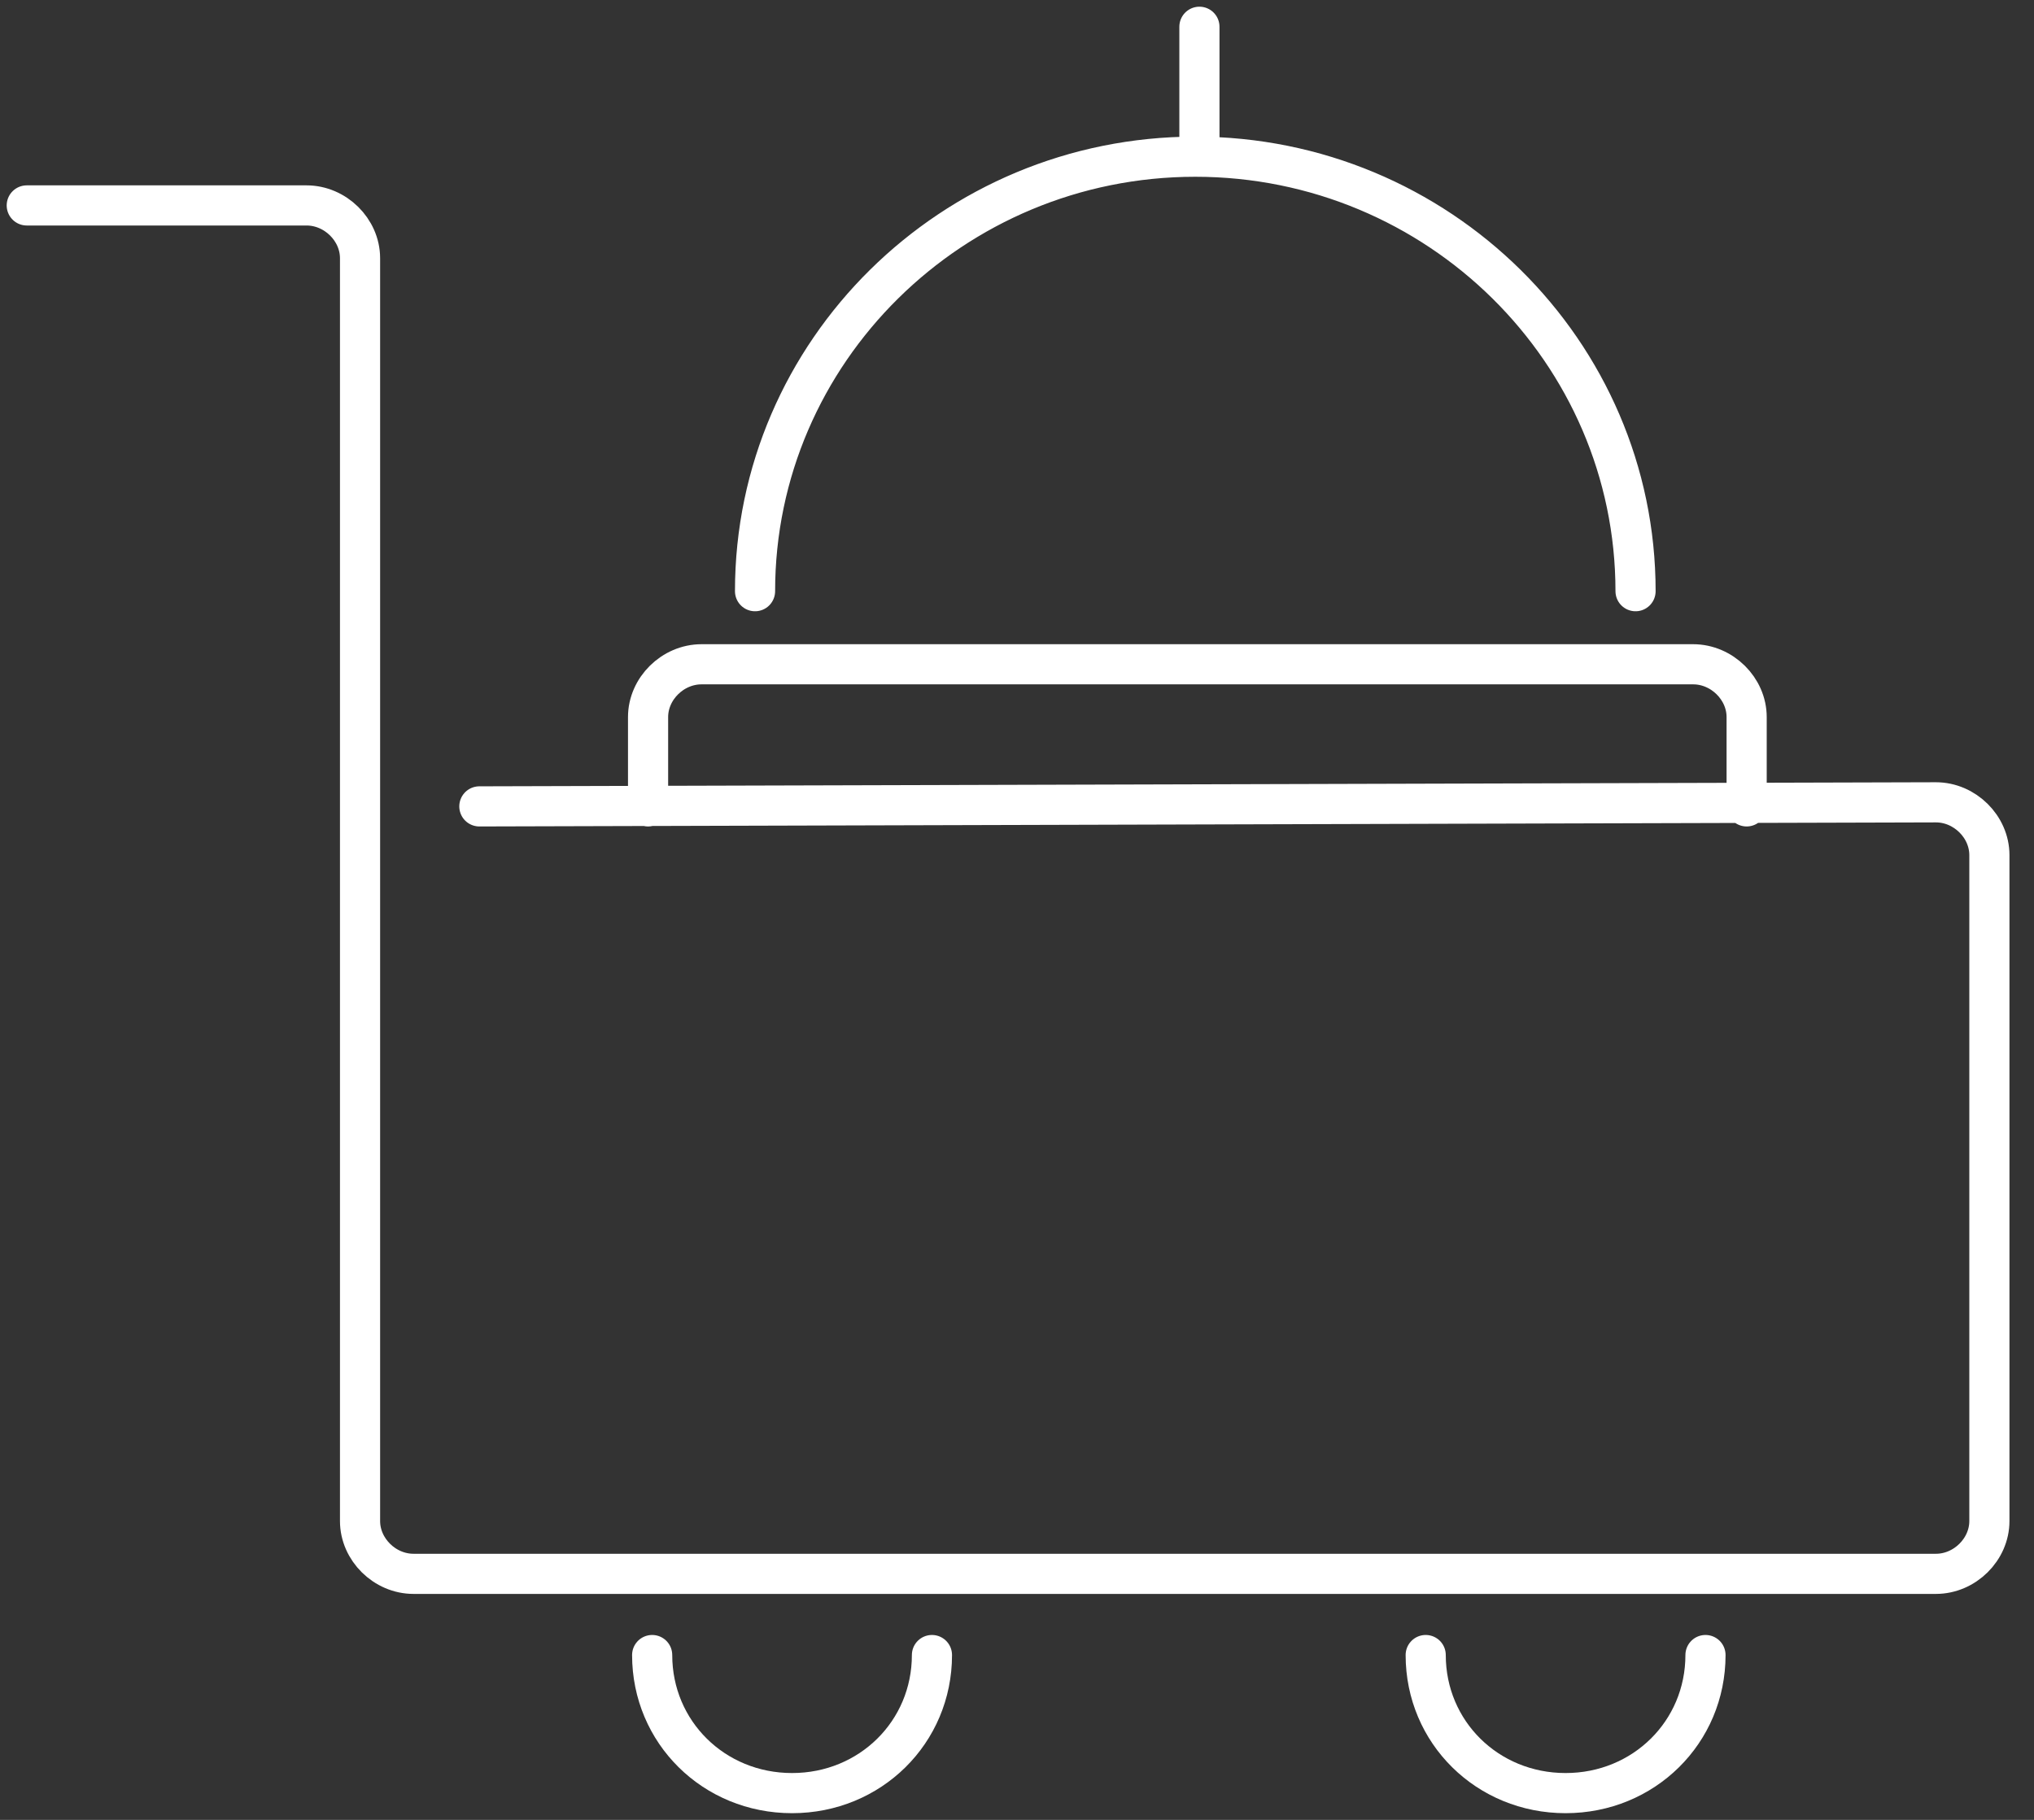 <svg width="76" height="68" viewBox="0 0 76 68" fill="none" xmlns="http://www.w3.org/2000/svg">
<rect x="0" y="0" width="76" height="68" fill="#333333" stroke="none"/>
<path d="M34.822 61.841C34.822 64.724 32.516 67 29.595 67C26.674 67 24.368 64.724 24.368 61.841M63.725 61.841C63.725 64.724 61.419 67 58.498 67C55.577 67 53.271 64.724 53.271 61.841M44.816 5.855V1M28.212 22.09C28.212 13.138 35.591 5.855 44.662 5.855C53.732 5.855 61.112 13.138 61.112 22.09M65.263 30.131V26.793C65.263 25.731 64.34 24.821 63.264 24.821H26.213C25.137 24.821 24.215 25.731 24.215 26.793V30.131M1 7.676H11.454C12.53 7.676 13.453 8.586 13.453 9.648V56.834C13.453 57.897 14.375 58.807 15.451 58.807H72.335C73.411 58.807 74.333 57.897 74.333 56.834V31.952C74.333 30.89 73.411 29.979 72.335 29.979L17.911 30.131" stroke="white" stroke-width="1.5" stroke-miterlimit="10" stroke-linecap="round" stroke-linejoin="round"/>
</svg>
